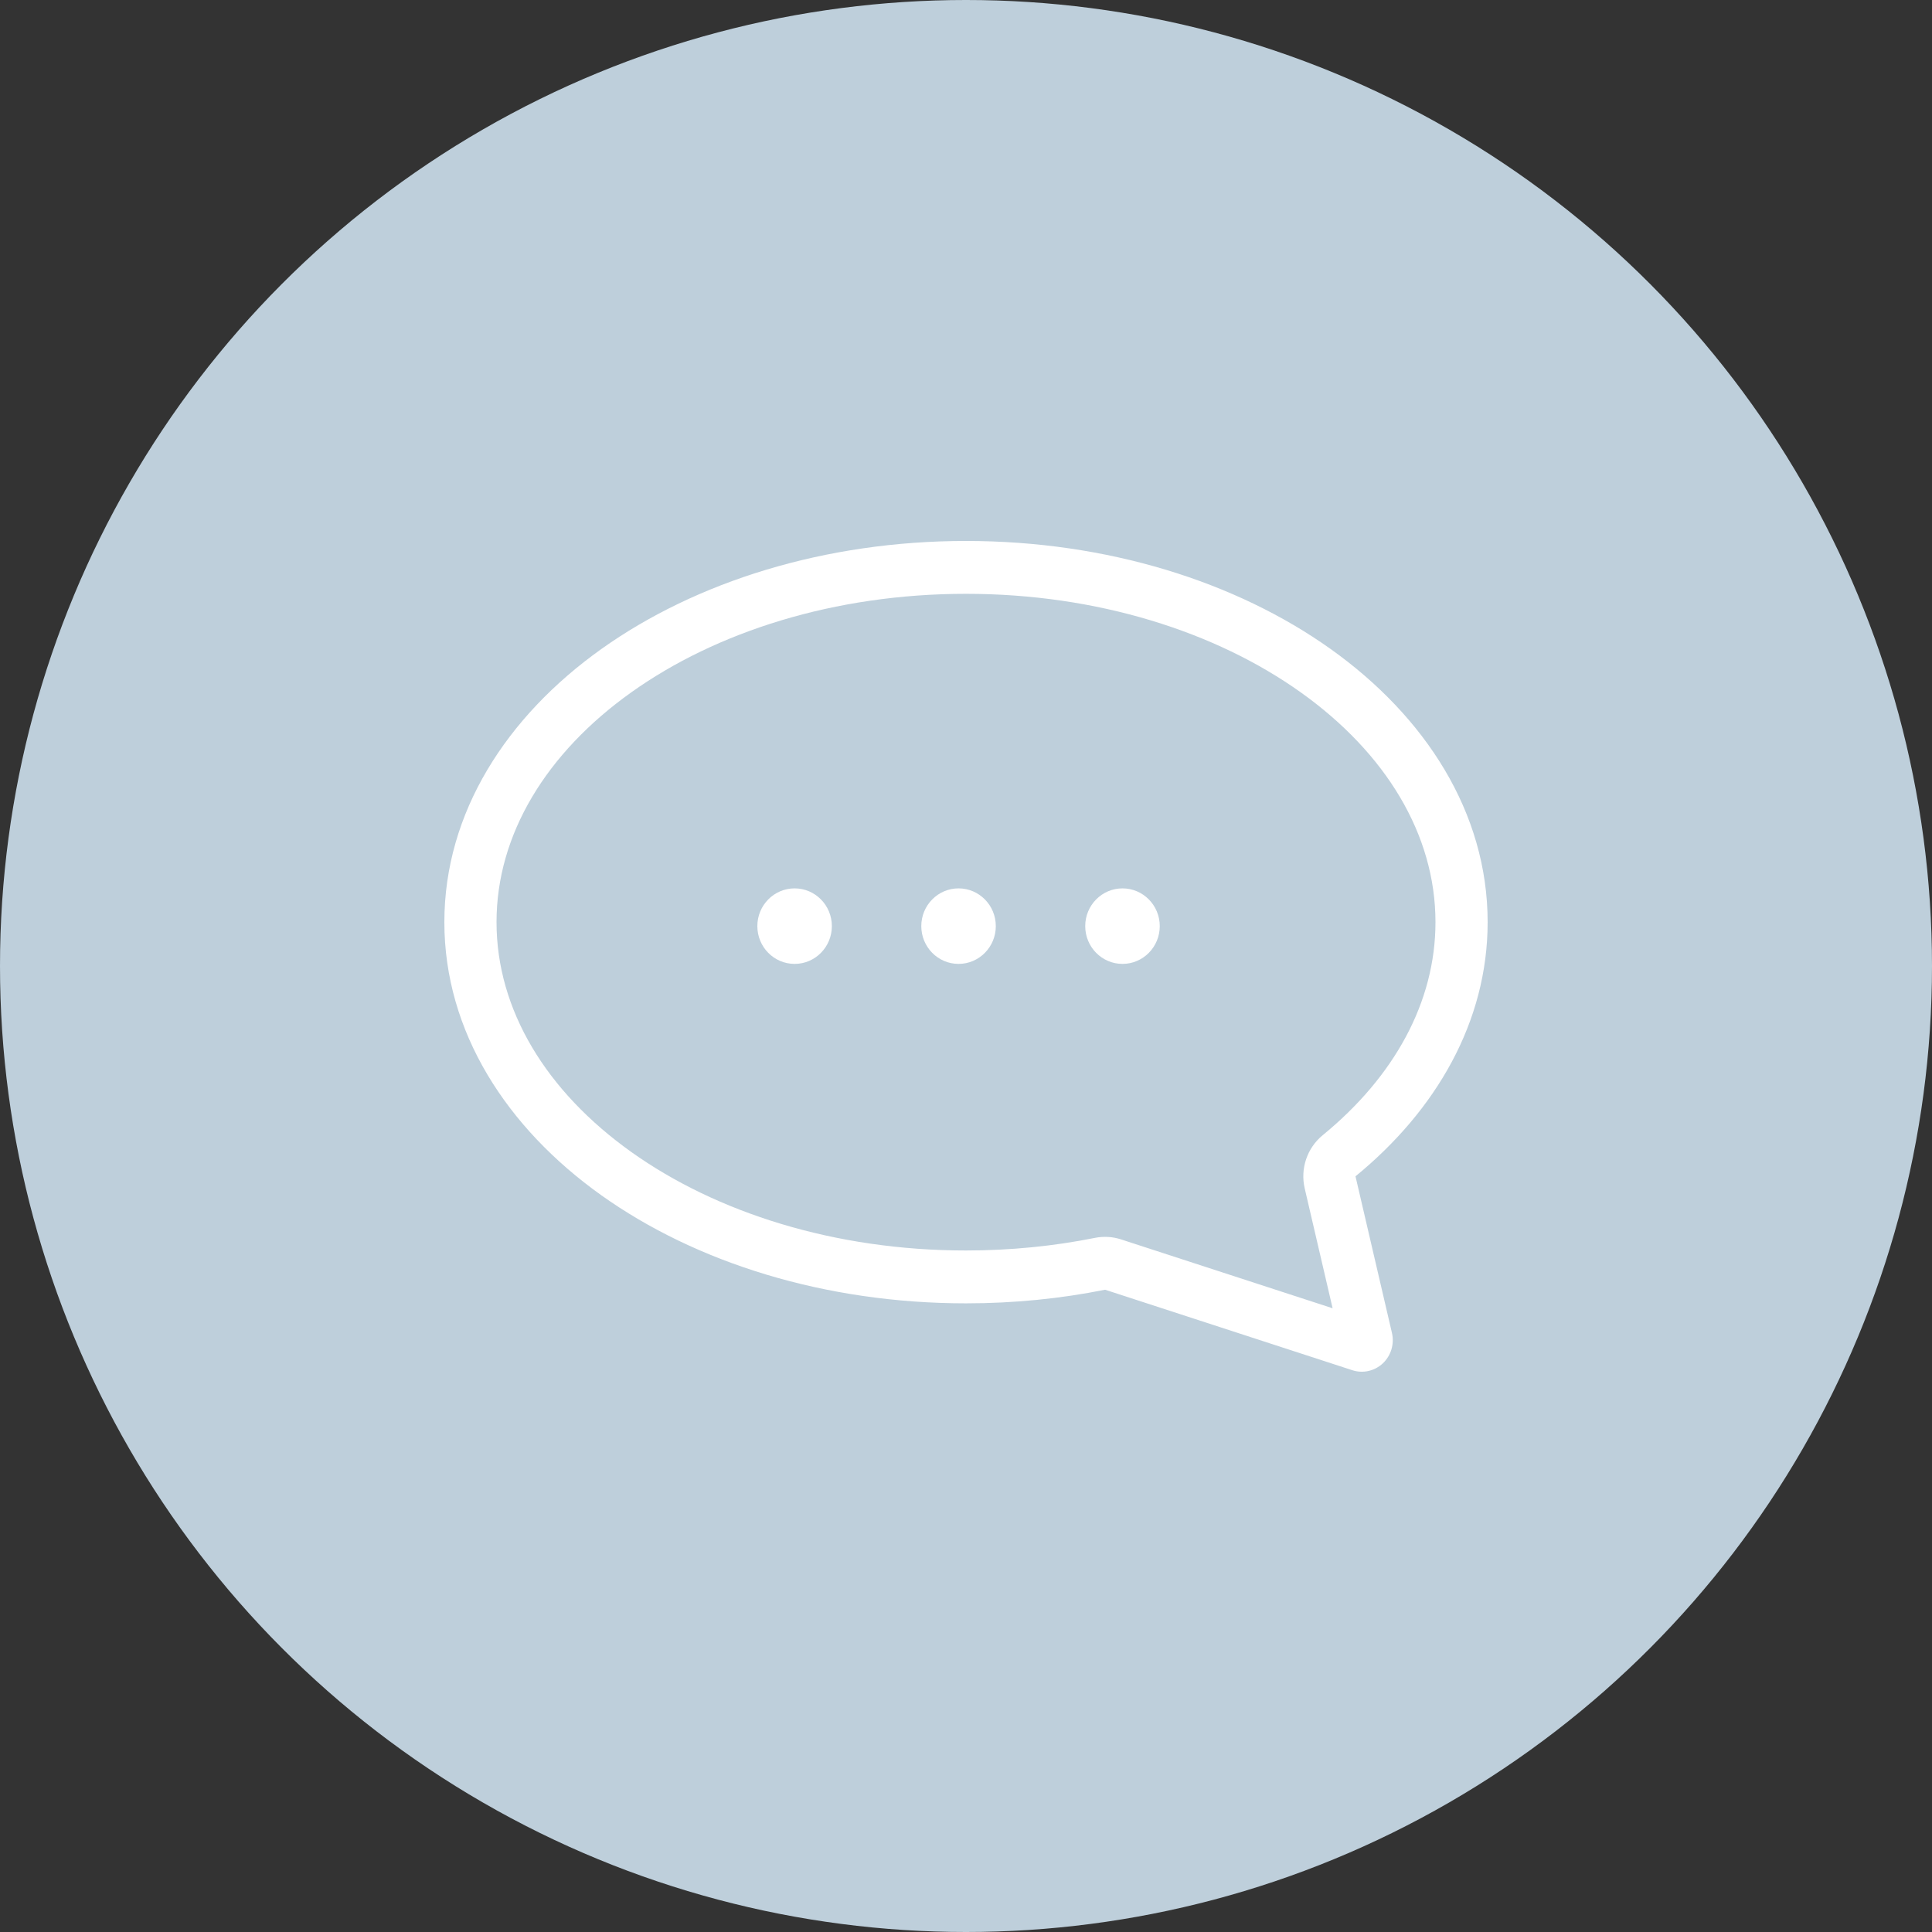 <svg width="100" height="100" viewBox="0 0 100 100" fill="none" xmlns="http://www.w3.org/2000/svg">
<rect x="0" y="0" width="100" height="100" fill="#333333" stroke="none"/>
<g clip-path="url(#clip0_5286_2034)">
<circle cx="50" cy="50" r="50" fill="#BECFDB"/>
<path fill-rule="evenodd" clip-rule="evenodd" d="M67.532 61.514C67.293 60.49 67.656 59.418 68.464 58.757C72.165 55.728 74.3 51.867 74.3 47.73C74.3 43.189 71.719 38.966 67.325 35.835C62.935 32.706 56.813 30.736 50 30.736C43.187 30.736 37.065 32.706 32.675 35.835C28.281 38.966 25.7 43.189 25.7 47.73C25.7 52.272 28.281 56.495 32.675 59.626C37.065 62.755 43.187 64.725 50 64.725C52.316 64.725 54.556 64.497 56.675 64.072C57.124 63.982 57.589 64.009 58.025 64.151L68.976 67.716L67.532 61.514ZM70.16 60.886C74.325 57.477 77 52.894 77 47.73C77 42.055 73.77 37.082 68.878 33.596C63.981 30.107 57.302 28 50 28C42.698 28 36.019 30.107 31.122 33.596C26.23 37.082 23 42.055 23 47.73C23 53.406 26.23 58.379 31.122 61.865C36.019 65.354 42.698 67.461 50 67.461C52.491 67.461 54.905 67.216 57.199 66.756L69.997 70.922C70.548 71.102 71.151 70.965 71.576 70.566C72 70.166 72.18 69.564 72.047 68.992L70.16 60.886Z" fill="white"/>
<path d="M43.057 47.936C43.057 49.016 42.194 49.891 41.129 49.891C40.063 49.891 39.2 49.016 39.2 47.936C39.2 46.857 40.063 45.982 41.129 45.982C42.194 45.982 43.057 46.857 43.057 47.936Z" fill="white"/>
<path d="M51.543 47.936C51.543 49.016 50.679 49.891 49.614 49.891C48.549 49.891 47.686 49.016 47.686 47.936C47.686 46.857 48.549 45.982 49.614 45.982C50.679 45.982 51.543 46.857 51.543 47.936Z" fill="white"/>
<path d="M60.029 47.936C60.029 49.016 59.165 49.891 58.1 49.891C57.035 49.891 56.171 49.016 56.171 47.936C56.171 46.857 57.035 45.982 58.1 45.982C59.165 45.982 60.029 46.857 60.029 47.936Z" fill="white"/>
</g>
<defs>
<clipPath id="clip0_5286_2034">
<rect width="100" height="100" fill="white"/>
</clipPath>
</defs>
</svg>
